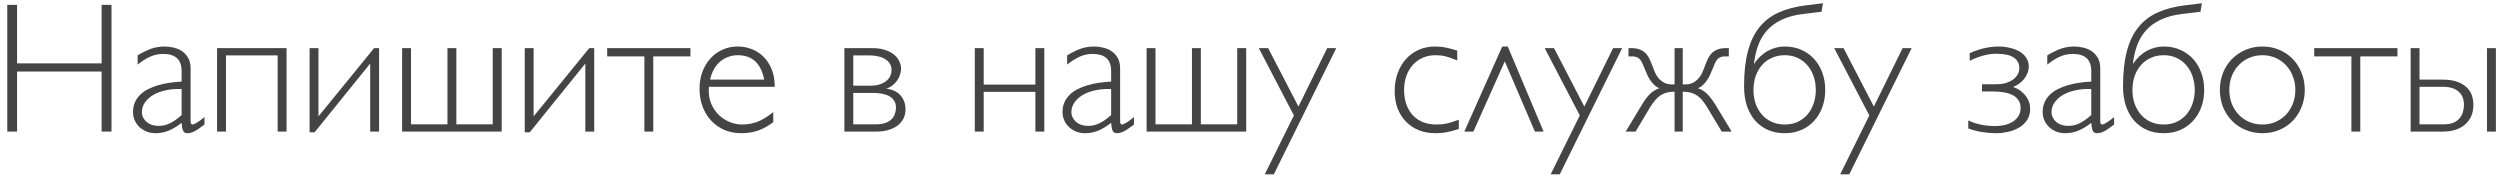 <?xml version="1.0" encoding="UTF-8"?> <svg xmlns="http://www.w3.org/2000/svg" width="323" height="23" viewBox="0 0 323 23" fill="none"> <path d="M14.406 0.629V17H13.129V9.242H2.207V17H0.941V0.629H2.207V8.188H13.129V0.629H14.406Z" fill="#444444"></path> <path d="M23.465 9.172C23.465 7.703 22.668 6.969 21.074 6.969C20.785 6.969 20.508 6.996 20.242 7.051C19.984 7.098 19.723 7.18 19.457 7.297C19.199 7.406 18.934 7.547 18.66 7.719C18.387 7.891 18.094 8.098 17.781 8.34V7.156C18.109 6.953 18.422 6.781 18.719 6.641C19.016 6.492 19.301 6.371 19.574 6.277C19.855 6.184 20.133 6.117 20.406 6.078C20.688 6.031 20.973 6.008 21.262 6.008C21.605 6.008 21.973 6.051 22.363 6.137C22.754 6.215 23.117 6.359 23.453 6.57C23.789 6.781 24.066 7.07 24.285 7.438C24.512 7.797 24.625 8.258 24.625 8.82V15.535C24.625 15.754 24.645 15.902 24.684 15.98C24.723 16.051 24.789 16.086 24.883 16.086C24.945 16.086 25.035 16.059 25.152 16.004C25.27 15.941 25.398 15.867 25.539 15.781C25.68 15.688 25.824 15.586 25.973 15.477C26.129 15.359 26.277 15.242 26.418 15.125V16.086L26.23 16.227C25.957 16.43 25.723 16.598 25.527 16.73C25.332 16.855 25.156 16.953 25 17.023C24.852 17.094 24.715 17.141 24.59 17.164C24.473 17.195 24.355 17.211 24.238 17.211C24.113 17.211 24.004 17.191 23.91 17.152C23.824 17.113 23.75 17.047 23.688 16.953C23.633 16.852 23.586 16.715 23.547 16.543C23.516 16.363 23.488 16.141 23.465 15.875C22.855 16.344 22.285 16.684 21.754 16.895C21.23 17.105 20.676 17.211 20.09 17.211C19.684 17.211 19.301 17.141 18.941 17C18.59 16.852 18.281 16.656 18.016 16.414C17.758 16.164 17.555 15.875 17.406 15.547C17.258 15.211 17.184 14.855 17.184 14.48C17.184 14.012 17.266 13.594 17.43 13.227C17.594 12.852 17.82 12.523 18.109 12.242C18.406 11.953 18.75 11.711 19.141 11.516C19.539 11.312 19.969 11.145 20.43 11.012C20.898 10.871 21.391 10.766 21.906 10.695C22.422 10.617 22.941 10.566 23.465 10.543V9.172ZM23.465 11.504C22.762 11.473 22.098 11.523 21.473 11.656C20.855 11.781 20.312 11.977 19.844 12.242C19.383 12.508 19.016 12.832 18.742 13.215C18.469 13.59 18.332 14.012 18.332 14.48C18.332 14.73 18.387 14.965 18.496 15.184C18.605 15.402 18.754 15.594 18.941 15.758C19.129 15.914 19.352 16.039 19.609 16.133C19.875 16.219 20.16 16.262 20.465 16.262C20.723 16.262 20.969 16.238 21.203 16.191C21.445 16.137 21.684 16.055 21.918 15.945C22.16 15.828 22.406 15.684 22.656 15.512C22.914 15.332 23.184 15.117 23.465 14.867V11.504Z" fill="#444444"></path> <path d="M37.023 6.219V17H35.875V7.156H29.195V17H28.047V6.219H37.023Z" fill="#444444"></path> <path d="M47.828 8.211L40.645 17.094H40V6.219H41.148V15.031L48.332 6.219H48.977V17H47.828V8.211Z" fill="#444444"></path> <path d="M51.953 6.219H53.102V16.062H57.812V6.219H58.961V16.062H63.66V6.219H64.82V17H51.953V6.219Z" fill="#444444"></path> <path d="M75.625 8.211L68.441 17.094H67.797V6.219H68.945V15.031L76.129 6.219H76.773V17H75.625V8.211Z" fill="#444444"></path> <path d="M89.207 6.219V7.285H84.402V17H83.254V7.285H78.449V6.219H89.207Z" fill="#444444"></path> <path d="M99.906 15.781C99.266 16.273 98.609 16.637 97.938 16.871C97.266 17.098 96.539 17.211 95.758 17.211C94.977 17.211 94.254 17.07 93.59 16.789C92.934 16.5 92.367 16.102 91.891 15.594C91.414 15.086 91.043 14.48 90.777 13.777C90.512 13.074 90.379 12.309 90.379 11.48C90.379 10.691 90.5 9.965 90.742 9.301C90.992 8.629 91.336 8.051 91.773 7.566C92.219 7.074 92.742 6.691 93.344 6.418C93.953 6.145 94.613 6.008 95.324 6.008C95.902 6.008 96.473 6.109 97.035 6.312C97.606 6.516 98.117 6.832 98.57 7.262C99.023 7.684 99.391 8.223 99.672 8.879C99.953 9.527 100.094 10.305 100.094 11.211H91.598C91.582 11.312 91.574 11.406 91.574 11.492V11.773C91.574 12.391 91.691 12.961 91.926 13.484C92.16 14.008 92.477 14.465 92.875 14.855C93.273 15.238 93.734 15.539 94.258 15.758C94.781 15.977 95.328 16.086 95.898 16.086C96.617 16.086 97.289 15.961 97.914 15.711C98.547 15.453 99.211 15.043 99.906 14.48V15.781ZM98.734 10.285C98.32 8.184 97.184 7.133 95.324 7.133C94.879 7.133 94.461 7.207 94.07 7.355C93.68 7.496 93.328 7.703 93.016 7.977C92.711 8.242 92.449 8.57 92.231 8.961C92.012 9.352 91.852 9.793 91.75 10.285H98.734Z" fill="#444444"></path> <path d="M109.094 17V6.219H112.715C113.363 6.219 113.918 6.301 114.379 6.465C114.848 6.621 115.23 6.824 115.527 7.074C115.832 7.324 116.055 7.609 116.195 7.93C116.344 8.242 116.418 8.555 116.418 8.867C116.418 9.133 116.371 9.402 116.277 9.676C116.191 9.941 116.062 10.191 115.891 10.426C115.727 10.66 115.527 10.867 115.293 11.047C115.059 11.227 114.793 11.363 114.496 11.457C115.301 11.551 115.918 11.84 116.348 12.324C116.777 12.809 116.992 13.414 116.992 14.141C116.992 14.594 116.898 14.996 116.711 15.348C116.523 15.699 116.262 16 115.926 16.25C115.59 16.492 115.191 16.68 114.73 16.812C114.27 16.938 113.766 17 113.219 17H109.094ZM110.242 7.156V11.07H112.48C112.949 11.07 113.352 11.012 113.688 10.895C114.031 10.777 114.312 10.625 114.531 10.438C114.758 10.25 114.922 10.039 115.023 9.805C115.133 9.562 115.188 9.32 115.188 9.078C115.188 8.758 115.117 8.48 114.977 8.246C114.836 8.004 114.637 7.805 114.379 7.648C114.121 7.484 113.816 7.363 113.465 7.285C113.113 7.199 112.727 7.156 112.305 7.156H110.242ZM110.242 12.008V16.062H113.172C113.68 16.062 114.098 16 114.426 15.875C114.762 15.742 115.027 15.574 115.223 15.371C115.418 15.16 115.555 14.926 115.633 14.668C115.719 14.41 115.762 14.148 115.762 13.883C115.762 13.547 115.684 13.262 115.527 13.027C115.379 12.785 115.176 12.59 114.918 12.441C114.66 12.293 114.355 12.184 114.004 12.113C113.66 12.043 113.289 12.008 112.891 12.008H110.242Z" fill="#444444"></path> <path d="M134.922 6.219V17H133.773V11.867H127.094V17H125.945V6.219H127.094V10.93H133.773V6.219H134.922Z" fill="#444444"></path> <path d="M143.559 9.172C143.559 7.703 142.762 6.969 141.168 6.969C140.879 6.969 140.602 6.996 140.336 7.051C140.078 7.098 139.816 7.18 139.551 7.297C139.293 7.406 139.027 7.547 138.754 7.719C138.48 7.891 138.188 8.098 137.875 8.34V7.156C138.203 6.953 138.516 6.781 138.812 6.641C139.109 6.492 139.395 6.371 139.668 6.277C139.949 6.184 140.227 6.117 140.5 6.078C140.781 6.031 141.066 6.008 141.355 6.008C141.699 6.008 142.066 6.051 142.457 6.137C142.848 6.215 143.211 6.359 143.547 6.57C143.883 6.781 144.16 7.07 144.379 7.438C144.605 7.797 144.719 8.258 144.719 8.82V15.535C144.719 15.754 144.738 15.902 144.777 15.98C144.816 16.051 144.883 16.086 144.977 16.086C145.039 16.086 145.129 16.059 145.246 16.004C145.363 15.941 145.492 15.867 145.633 15.781C145.773 15.688 145.918 15.586 146.066 15.477C146.223 15.359 146.371 15.242 146.512 15.125V16.086L146.324 16.227C146.051 16.43 145.816 16.598 145.621 16.73C145.426 16.855 145.25 16.953 145.094 17.023C144.945 17.094 144.809 17.141 144.684 17.164C144.566 17.195 144.449 17.211 144.332 17.211C144.207 17.211 144.098 17.191 144.004 17.152C143.918 17.113 143.844 17.047 143.781 16.953C143.727 16.852 143.68 16.715 143.641 16.543C143.609 16.363 143.582 16.141 143.559 15.875C142.949 16.344 142.379 16.684 141.848 16.895C141.324 17.105 140.77 17.211 140.184 17.211C139.777 17.211 139.395 17.141 139.035 17C138.684 16.852 138.375 16.656 138.109 16.414C137.852 16.164 137.648 15.875 137.5 15.547C137.352 15.211 137.277 14.855 137.277 14.48C137.277 14.012 137.359 13.594 137.523 13.227C137.688 12.852 137.914 12.523 138.203 12.242C138.5 11.953 138.844 11.711 139.234 11.516C139.633 11.312 140.062 11.145 140.523 11.012C140.992 10.871 141.484 10.766 142 10.695C142.516 10.617 143.035 10.566 143.559 10.543V9.172ZM143.559 11.504C142.855 11.473 142.191 11.523 141.566 11.656C140.949 11.781 140.406 11.977 139.938 12.242C139.477 12.508 139.109 12.832 138.836 13.215C138.562 13.59 138.426 14.012 138.426 14.48C138.426 14.73 138.48 14.965 138.59 15.184C138.699 15.402 138.848 15.594 139.035 15.758C139.223 15.914 139.445 16.039 139.703 16.133C139.969 16.219 140.254 16.262 140.559 16.262C140.816 16.262 141.062 16.238 141.297 16.191C141.539 16.137 141.777 16.055 142.012 15.945C142.254 15.828 142.5 15.684 142.75 15.512C143.008 15.332 143.277 15.117 143.559 14.867V11.504Z" fill="#444444"></path> <path d="M148.141 6.219H149.289V16.062H154V6.219H155.148V16.062H159.848V6.219H161.008V17H148.141V6.219Z" fill="#444444"></path> <path d="M172.645 6.219L164.582 22.52H163.41L167.172 14.914L162.637 6.219H163.844L167.758 13.766L171.473 6.219H172.645Z" fill="#444444"></path> <path d="M188.477 16.66C188.172 16.762 187.891 16.848 187.633 16.918C187.375 16.988 187.129 17.043 186.895 17.082C186.66 17.129 186.426 17.16 186.191 17.176C185.965 17.199 185.727 17.211 185.477 17.211C184.68 17.211 183.957 17.082 183.309 16.824C182.66 16.559 182.105 16.188 181.645 15.711C181.184 15.234 180.824 14.664 180.566 14C180.316 13.328 180.191 12.586 180.191 11.773C180.191 10.93 180.32 10.156 180.578 9.453C180.836 8.742 181.195 8.133 181.656 7.625C182.117 7.109 182.668 6.711 183.309 6.43C183.949 6.148 184.652 6.008 185.418 6.008C185.652 6.008 185.875 6.02 186.086 6.043C186.305 6.059 186.523 6.09 186.742 6.137C186.969 6.176 187.203 6.23 187.445 6.301C187.695 6.363 187.973 6.441 188.277 6.535V7.812C187.965 7.68 187.684 7.57 187.434 7.484C187.191 7.398 186.961 7.328 186.742 7.273C186.531 7.219 186.324 7.184 186.121 7.168C185.918 7.145 185.703 7.133 185.477 7.133C184.875 7.133 184.324 7.242 183.824 7.461C183.324 7.68 182.895 7.988 182.535 8.387C182.184 8.777 181.906 9.25 181.703 9.805C181.508 10.359 181.41 10.973 181.41 11.645C181.41 12.324 181.508 12.938 181.703 13.484C181.898 14.031 182.176 14.5 182.535 14.891C182.895 15.273 183.332 15.57 183.848 15.781C184.363 15.984 184.938 16.086 185.57 16.086C185.82 16.086 186.055 16.078 186.273 16.062C186.492 16.039 186.715 16.004 186.941 15.957C187.168 15.902 187.402 15.836 187.645 15.758C187.895 15.68 188.172 15.582 188.477 15.465V16.66Z" fill="#444444"></path> <path d="M194.805 6.008L199.434 17H198.309L194.418 7.93L190.363 17H189.191L194.09 6.008H194.805Z" fill="#444444"></path> <path d="M209.582 6.219L201.52 22.52H200.348L204.109 14.914L199.574 6.219H200.781L204.695 13.766L208.41 6.219H209.582Z" fill="#444444"></path> <path d="M216.355 10.906V6.219H217.41V10.906H217.75C217.961 10.906 218.172 10.879 218.383 10.824C218.602 10.762 218.809 10.664 219.004 10.531C219.199 10.391 219.383 10.215 219.555 10.004C219.727 9.785 219.875 9.523 220 9.219L220.527 7.883C220.777 7.266 221.102 6.836 221.5 6.594C221.898 6.344 222.367 6.219 222.906 6.219H223.363V7.285H222.906C222.711 7.285 222.543 7.305 222.402 7.344C222.262 7.383 222.137 7.445 222.027 7.531C221.926 7.609 221.832 7.715 221.746 7.848C221.668 7.973 221.59 8.129 221.512 8.316L221.008 9.512C220.93 9.707 220.828 9.91 220.703 10.121C220.578 10.324 220.441 10.516 220.293 10.695C220.145 10.875 219.988 11.027 219.824 11.152C219.668 11.277 219.512 11.355 219.355 11.387C219.582 11.465 219.793 11.562 219.988 11.68C220.184 11.797 220.379 11.953 220.574 12.148C220.77 12.336 220.973 12.574 221.184 12.863C221.395 13.152 221.625 13.508 221.875 13.93L223.727 17H222.449L220.574 13.883C220.363 13.523 220.148 13.215 219.93 12.957C219.719 12.699 219.488 12.488 219.238 12.324C218.988 12.16 218.715 12.039 218.418 11.961C218.121 11.883 217.785 11.844 217.41 11.844V17H216.355V11.844C215.98 11.844 215.645 11.883 215.348 11.961C215.051 12.039 214.777 12.16 214.527 12.324C214.285 12.488 214.055 12.699 213.836 12.957C213.617 13.215 213.398 13.523 213.18 13.883L211.316 17H210.039L211.891 13.93C212.141 13.508 212.367 13.152 212.57 12.863C212.781 12.574 212.984 12.332 213.18 12.137C213.383 11.941 213.582 11.789 213.777 11.68C213.973 11.562 214.184 11.465 214.41 11.387C214.262 11.355 214.105 11.277 213.941 11.152C213.777 11.027 213.621 10.875 213.473 10.695C213.324 10.516 213.188 10.324 213.062 10.121C212.938 9.91 212.836 9.707 212.758 9.512L212.254 8.316C212.105 7.949 211.93 7.688 211.727 7.531C211.523 7.367 211.234 7.285 210.859 7.285H210.402V6.219H210.859C211.398 6.219 211.867 6.344 212.266 6.594C212.664 6.836 212.988 7.266 213.238 7.883L213.766 9.219C213.891 9.523 214.035 9.785 214.199 10.004C214.371 10.215 214.555 10.391 214.75 10.531C214.945 10.664 215.148 10.762 215.359 10.824C215.578 10.879 215.797 10.906 216.016 10.906H216.355Z" fill="#444444"></path> <path d="M225.332 11.141C225.332 9.383 225.496 7.883 225.824 6.641C226.152 5.391 226.645 4.355 227.301 3.535C227.965 2.707 228.793 2.07 229.785 1.625C230.777 1.172 231.934 0.863 233.254 0.699L235.527 0.418L235.34 1.52L232.914 1.812C231.844 1.945 230.93 2.195 230.172 2.562C229.414 2.922 228.785 3.383 228.285 3.945C227.793 4.5 227.414 5.145 227.148 5.879C226.883 6.605 226.703 7.402 226.609 8.27C227.125 7.512 227.727 6.945 228.414 6.57C229.109 6.195 229.836 6.008 230.594 6.008C231.383 6.008 232.098 6.152 232.738 6.441C233.379 6.723 233.926 7.113 234.379 7.613C234.84 8.113 235.195 8.707 235.445 9.395C235.695 10.074 235.82 10.816 235.82 11.621C235.82 12.418 235.695 13.16 235.445 13.848C235.195 14.527 234.84 15.117 234.379 15.617C233.926 16.117 233.379 16.508 232.738 16.789C232.098 17.07 231.383 17.211 230.594 17.211C229.812 17.211 229.098 17.074 228.449 16.801C227.801 16.52 227.246 16.121 226.785 15.605C226.324 15.082 225.965 14.445 225.707 13.695C225.457 12.938 225.332 12.086 225.332 11.141ZM234.602 11.621C234.602 10.98 234.504 10.387 234.309 9.84C234.121 9.293 233.852 8.82 233.5 8.422C233.148 8.016 232.727 7.699 232.234 7.473C231.742 7.246 231.195 7.133 230.594 7.133C229.984 7.133 229.43 7.246 228.93 7.473C228.43 7.699 228.004 8.012 227.652 8.41C227.301 8.809 227.027 9.281 226.832 9.828C226.645 10.375 226.551 10.973 226.551 11.621C226.551 12.262 226.645 12.855 226.832 13.402C227.027 13.949 227.301 14.422 227.652 14.82C228.004 15.219 228.43 15.531 228.93 15.758C229.43 15.977 229.984 16.086 230.594 16.086C231.195 16.086 231.742 15.977 232.234 15.758C232.727 15.531 233.148 15.219 233.5 14.82C233.852 14.422 234.121 13.949 234.309 13.402C234.504 12.855 234.602 12.262 234.602 11.621Z" fill="#444444"></path> <path d="M246.988 6.219L238.926 22.52H237.754L241.516 14.914L236.98 6.219H238.188L242.102 13.766L245.816 6.219H246.988Z" fill="#444444"></path> <path d="M256.07 11.82V10.883H257.898C258.398 10.883 258.836 10.824 259.211 10.707C259.586 10.582 259.898 10.422 260.148 10.227C260.398 10.031 260.586 9.812 260.711 9.57C260.836 9.328 260.898 9.086 260.898 8.844C260.898 8.492 260.828 8.199 260.688 7.965C260.547 7.723 260.348 7.527 260.09 7.379C259.832 7.223 259.52 7.113 259.152 7.051C258.785 6.98 258.375 6.945 257.922 6.945C257.336 6.945 256.746 7.031 256.152 7.203C255.559 7.375 255.004 7.594 254.488 7.859V6.875C254.73 6.758 254.996 6.648 255.285 6.547C255.574 6.438 255.879 6.344 256.199 6.266C256.52 6.188 256.848 6.125 257.184 6.078C257.52 6.031 257.852 6.008 258.18 6.008C258.68 6.008 259.164 6.062 259.633 6.172C260.109 6.273 260.531 6.43 260.898 6.641C261.266 6.852 261.559 7.121 261.777 7.449C262.004 7.77 262.117 8.152 262.117 8.598C262.117 8.895 262.059 9.184 261.941 9.465C261.832 9.738 261.684 9.992 261.496 10.227C261.309 10.453 261.09 10.656 260.84 10.836C260.598 11.008 260.344 11.141 260.078 11.234C260.242 11.281 260.449 11.371 260.699 11.504C260.949 11.637 261.191 11.82 261.426 12.055C261.66 12.281 261.863 12.562 262.035 12.898C262.207 13.234 262.293 13.633 262.293 14.094C262.293 14.68 262.148 15.172 261.859 15.57C261.578 15.969 261.219 16.289 260.781 16.531C260.352 16.773 259.883 16.945 259.375 17.047C258.875 17.156 258.406 17.211 257.969 17.211C257.328 17.211 256.695 17.16 256.07 17.059C255.453 16.965 254.863 16.809 254.301 16.59V15.559C254.863 15.824 255.434 16.012 256.012 16.121C256.59 16.23 257.195 16.285 257.828 16.285C258.219 16.285 258.605 16.242 258.988 16.156C259.379 16.062 259.727 15.922 260.031 15.734C260.336 15.547 260.582 15.305 260.77 15.008C260.965 14.711 261.062 14.359 261.062 13.953C261.062 13.562 260.973 13.234 260.793 12.969C260.621 12.695 260.379 12.473 260.066 12.301C259.754 12.129 259.379 12.008 258.941 11.938C258.504 11.859 258.02 11.82 257.488 11.82H256.07Z" fill="#444444"></path> <path d="M270.191 9.172C270.191 7.703 269.395 6.969 267.801 6.969C267.512 6.969 267.234 6.996 266.969 7.051C266.711 7.098 266.449 7.18 266.184 7.297C265.926 7.406 265.66 7.547 265.387 7.719C265.113 7.891 264.82 8.098 264.508 8.34V7.156C264.836 6.953 265.148 6.781 265.445 6.641C265.742 6.492 266.027 6.371 266.301 6.277C266.582 6.184 266.859 6.117 267.133 6.078C267.414 6.031 267.699 6.008 267.988 6.008C268.332 6.008 268.699 6.051 269.09 6.137C269.48 6.215 269.844 6.359 270.18 6.57C270.516 6.781 270.793 7.07 271.012 7.438C271.238 7.797 271.352 8.258 271.352 8.82V15.535C271.352 15.754 271.371 15.902 271.41 15.98C271.449 16.051 271.516 16.086 271.609 16.086C271.672 16.086 271.762 16.059 271.879 16.004C271.996 15.941 272.125 15.867 272.266 15.781C272.406 15.688 272.551 15.586 272.699 15.477C272.855 15.359 273.004 15.242 273.145 15.125V16.086L272.957 16.227C272.684 16.43 272.449 16.598 272.254 16.73C272.059 16.855 271.883 16.953 271.727 17.023C271.578 17.094 271.441 17.141 271.316 17.164C271.199 17.195 271.082 17.211 270.965 17.211C270.84 17.211 270.73 17.191 270.637 17.152C270.551 17.113 270.477 17.047 270.414 16.953C270.359 16.852 270.312 16.715 270.273 16.543C270.242 16.363 270.215 16.141 270.191 15.875C269.582 16.344 269.012 16.684 268.48 16.895C267.957 17.105 267.402 17.211 266.816 17.211C266.41 17.211 266.027 17.141 265.668 17C265.316 16.852 265.008 16.656 264.742 16.414C264.484 16.164 264.281 15.875 264.133 15.547C263.984 15.211 263.91 14.855 263.91 14.48C263.91 14.012 263.992 13.594 264.156 13.227C264.32 12.852 264.547 12.523 264.836 12.242C265.133 11.953 265.477 11.711 265.867 11.516C266.266 11.312 266.695 11.145 267.156 11.012C267.625 10.871 268.117 10.766 268.633 10.695C269.148 10.617 269.668 10.566 270.191 10.543V9.172ZM270.191 11.504C269.488 11.473 268.824 11.523 268.199 11.656C267.582 11.781 267.039 11.977 266.57 12.242C266.109 12.508 265.742 12.832 265.469 13.215C265.195 13.59 265.059 14.012 265.059 14.48C265.059 14.73 265.113 14.965 265.223 15.184C265.332 15.402 265.48 15.594 265.668 15.758C265.855 15.914 266.078 16.039 266.336 16.133C266.602 16.219 266.887 16.262 267.191 16.262C267.449 16.262 267.695 16.238 267.93 16.191C268.172 16.137 268.41 16.055 268.645 15.945C268.887 15.828 269.133 15.684 269.383 15.512C269.641 15.332 269.91 15.117 270.191 14.867V11.504Z" fill="#444444"></path> <path d="M274.293 11.141C274.293 9.383 274.457 7.883 274.785 6.641C275.113 5.391 275.605 4.355 276.262 3.535C276.926 2.707 277.754 2.07 278.746 1.625C279.738 1.172 280.895 0.863 282.215 0.699L284.488 0.418L284.301 1.52L281.875 1.812C280.805 1.945 279.891 2.195 279.133 2.562C278.375 2.922 277.746 3.383 277.246 3.945C276.754 4.5 276.375 5.145 276.109 5.879C275.844 6.605 275.664 7.402 275.57 8.27C276.086 7.512 276.688 6.945 277.375 6.57C278.07 6.195 278.797 6.008 279.555 6.008C280.344 6.008 281.059 6.152 281.699 6.441C282.34 6.723 282.887 7.113 283.34 7.613C283.801 8.113 284.156 8.707 284.406 9.395C284.656 10.074 284.781 10.816 284.781 11.621C284.781 12.418 284.656 13.16 284.406 13.848C284.156 14.527 283.801 15.117 283.34 15.617C282.887 16.117 282.34 16.508 281.699 16.789C281.059 17.07 280.344 17.211 279.555 17.211C278.773 17.211 278.059 17.074 277.41 16.801C276.762 16.52 276.207 16.121 275.746 15.605C275.285 15.082 274.926 14.445 274.668 13.695C274.418 12.938 274.293 12.086 274.293 11.141ZM283.562 11.621C283.562 10.98 283.465 10.387 283.27 9.84C283.082 9.293 282.812 8.82 282.461 8.422C282.109 8.016 281.688 7.699 281.195 7.473C280.703 7.246 280.156 7.133 279.555 7.133C278.945 7.133 278.391 7.246 277.891 7.473C277.391 7.699 276.965 8.012 276.613 8.41C276.262 8.809 275.988 9.281 275.793 9.828C275.605 10.375 275.512 10.973 275.512 11.621C275.512 12.262 275.605 12.855 275.793 13.402C275.988 13.949 276.262 14.422 276.613 14.82C276.965 15.219 277.391 15.531 277.891 15.758C278.391 15.977 278.945 16.086 279.555 16.086C280.156 16.086 280.703 15.977 281.195 15.758C281.688 15.531 282.109 15.219 282.461 14.82C282.812 14.422 283.082 13.949 283.27 13.402C283.465 12.855 283.562 12.262 283.562 11.621Z" fill="#444444"></path> <path d="M297.777 11.621C297.777 12.418 297.637 13.16 297.355 13.848C297.082 14.527 296.703 15.117 296.219 15.617C295.734 16.117 295.156 16.508 294.484 16.789C293.82 17.07 293.094 17.211 292.305 17.211C291.523 17.211 290.797 17.07 290.125 16.789C289.453 16.508 288.871 16.117 288.379 15.617C287.887 15.117 287.5 14.527 287.219 13.848C286.945 13.16 286.809 12.418 286.809 11.621C286.809 10.816 286.945 10.074 287.219 9.395C287.5 8.707 287.887 8.113 288.379 7.613C288.871 7.113 289.453 6.723 290.125 6.441C290.797 6.152 291.523 6.008 292.305 6.008C293.094 6.008 293.82 6.152 294.484 6.441C295.156 6.723 295.734 7.113 296.219 7.613C296.703 8.113 297.082 8.707 297.355 9.395C297.637 10.074 297.777 10.816 297.777 11.621ZM296.559 11.621C296.559 10.98 296.449 10.387 296.23 9.84C296.02 9.293 295.723 8.82 295.34 8.422C294.957 8.016 294.508 7.699 293.992 7.473C293.477 7.246 292.914 7.133 292.305 7.133C291.695 7.133 291.129 7.246 290.605 7.473C290.082 7.699 289.629 8.012 289.246 8.41C288.863 8.809 288.562 9.281 288.344 9.828C288.133 10.375 288.027 10.973 288.027 11.621C288.027 12.262 288.133 12.855 288.344 13.402C288.562 13.949 288.863 14.422 289.246 14.82C289.629 15.219 290.082 15.531 290.605 15.758C291.129 15.977 291.695 16.086 292.305 16.086C292.914 16.086 293.477 15.977 293.992 15.758C294.508 15.531 294.957 15.219 295.34 14.82C295.723 14.422 296.02 13.949 296.23 13.402C296.449 12.855 296.559 12.262 296.559 11.621Z" fill="#444444"></path> <path d="M309.754 6.219V7.285H304.949V17H303.801V7.285H298.996V6.219H309.754Z" fill="#444444"></path> <path d="M311.453 17V6.219H312.602V10.285H315.531C316.352 10.285 317.023 10.387 317.547 10.59C318.07 10.793 318.48 11.055 318.777 11.375C319.082 11.688 319.289 12.035 319.398 12.418C319.508 12.801 319.562 13.176 319.562 13.543C319.562 14.137 319.457 14.652 319.246 15.09C319.035 15.52 318.75 15.879 318.391 16.168C318.031 16.449 317.613 16.66 317.137 16.801C316.668 16.934 316.172 17 315.648 17H311.453ZM312.602 11.211V16.062H315.777C316.246 16.062 316.641 15.996 316.961 15.863C317.289 15.723 317.555 15.535 317.758 15.301C317.961 15.066 318.109 14.797 318.203 14.492C318.297 14.188 318.344 13.871 318.344 13.543C318.344 12.809 318.109 12.238 317.641 11.832C317.18 11.418 316.5 11.211 315.602 11.211H312.602ZM322.469 6.219V17H321.32V6.219H322.469Z" fill="#444444"></path> </svg> 